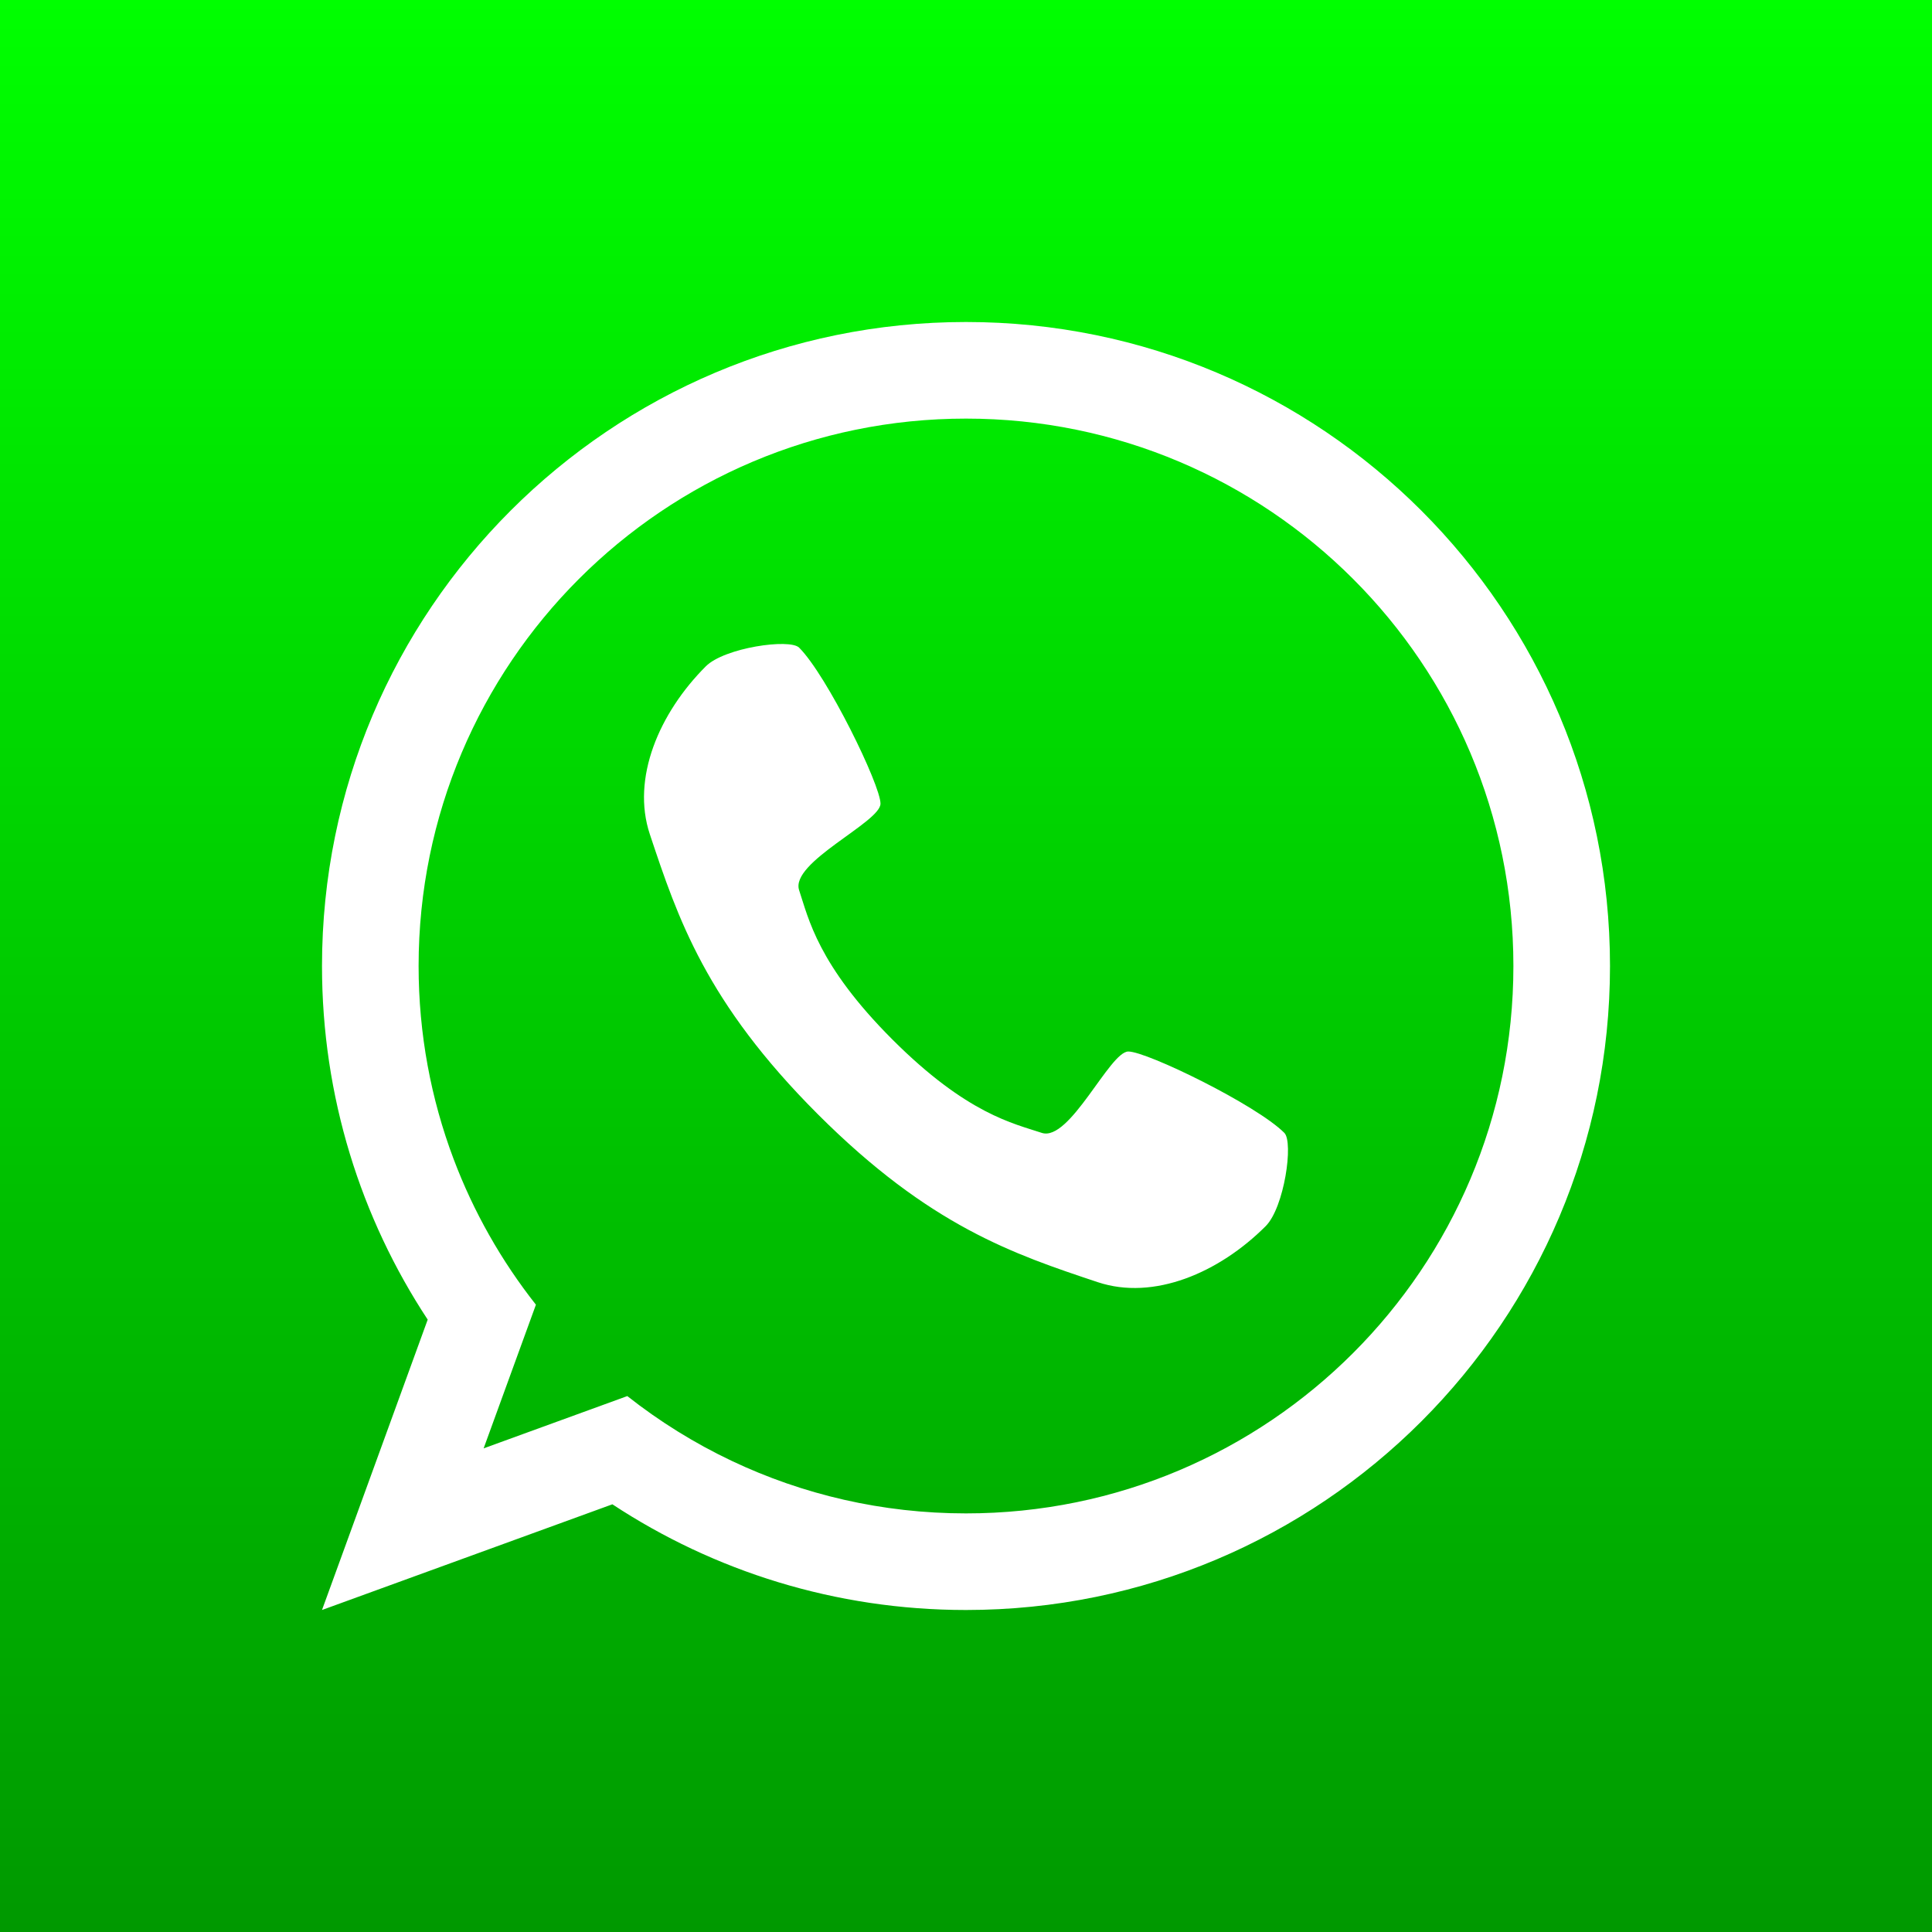 <?xml version="1.0" encoding="utf-8"?>
<svg viewBox="0 0 120 120" xmlns="http://www.w3.org/2000/svg">
  <rect x="0" y="0" width="120" height="120" fill="#333333" stroke="none"/>
  <defs>
    <linearGradient gradientUnits="userSpaceOnUse" x1="230" y1="330" x2="230" y2="450" id="gradient-7" gradientTransform="matrix(1, 0, 0, 1, -170, -330)">
      <stop offset="0" style="stop-color: rgba(0, 255, 0, 1)"/>
      <stop offset="1" style="stop-color: rgba(0, 153, 0, 1)"/>
    </linearGradient>
  </defs>
  <path d="M 0 0 L 120 0 L 120 120 L 0 120 L 0 0 Z" style="fill: url(#gradient-7);"/>
  <path style="fill: rgb(255, 255, 255);" d="M 43.84 41.386 C 44.999 40.227 49.056 39.647 49.636 40.227 C 51.374 41.966 54.689 48.757 54.689 49.916 C 54.689 51.076 49.056 53.557 49.636 55.295 C 50.215 57.034 50.795 59.932 55.431 64.568 C 60.068 69.205 62.965 69.784 64.704 70.364 C 66.443 70.943 68.924 65.311 70.083 65.311 C 71.242 65.311 78.034 68.625 79.772 70.364 C 80.352 70.943 79.772 75 78.613 76.159 C 75.716 79.057 71.659 80.796 68.181 79.637 C 62.965 77.898 57.749 76.159 50.795 69.205 C 43.84 62.25 42.101 57.034 40.363 51.818 C 39.204 48.341 40.942 44.284 43.84 41.386 Z M 100 60 C 100 82.091 82.091 100 60 100 C 51.888 100 44.341 97.585 38.036 93.435 L 20 100 L 26.565 81.964 C 22.415 75.66 20 68.112 20 60 C 20 37.909 37.909 20 60 20 C 82.091 20 100 37.909 100 60 Z M 30.039 89.961 L 38.963 86.713 C 40.957 88.285 43.131 89.639 45.449 90.738 C 49.86 92.83 54.793 94 60 94 C 78.778 94 94 78.778 94 60 C 94 41.222 78.778 26 60 26 C 41.222 26 26 41.222 26 60 C 26 64.221 26.769 68.263 28.175 71.992 C 29.414 75.28 31.149 78.325 33.287 81.037 L 30.039 89.961 Z"/>
</svg>